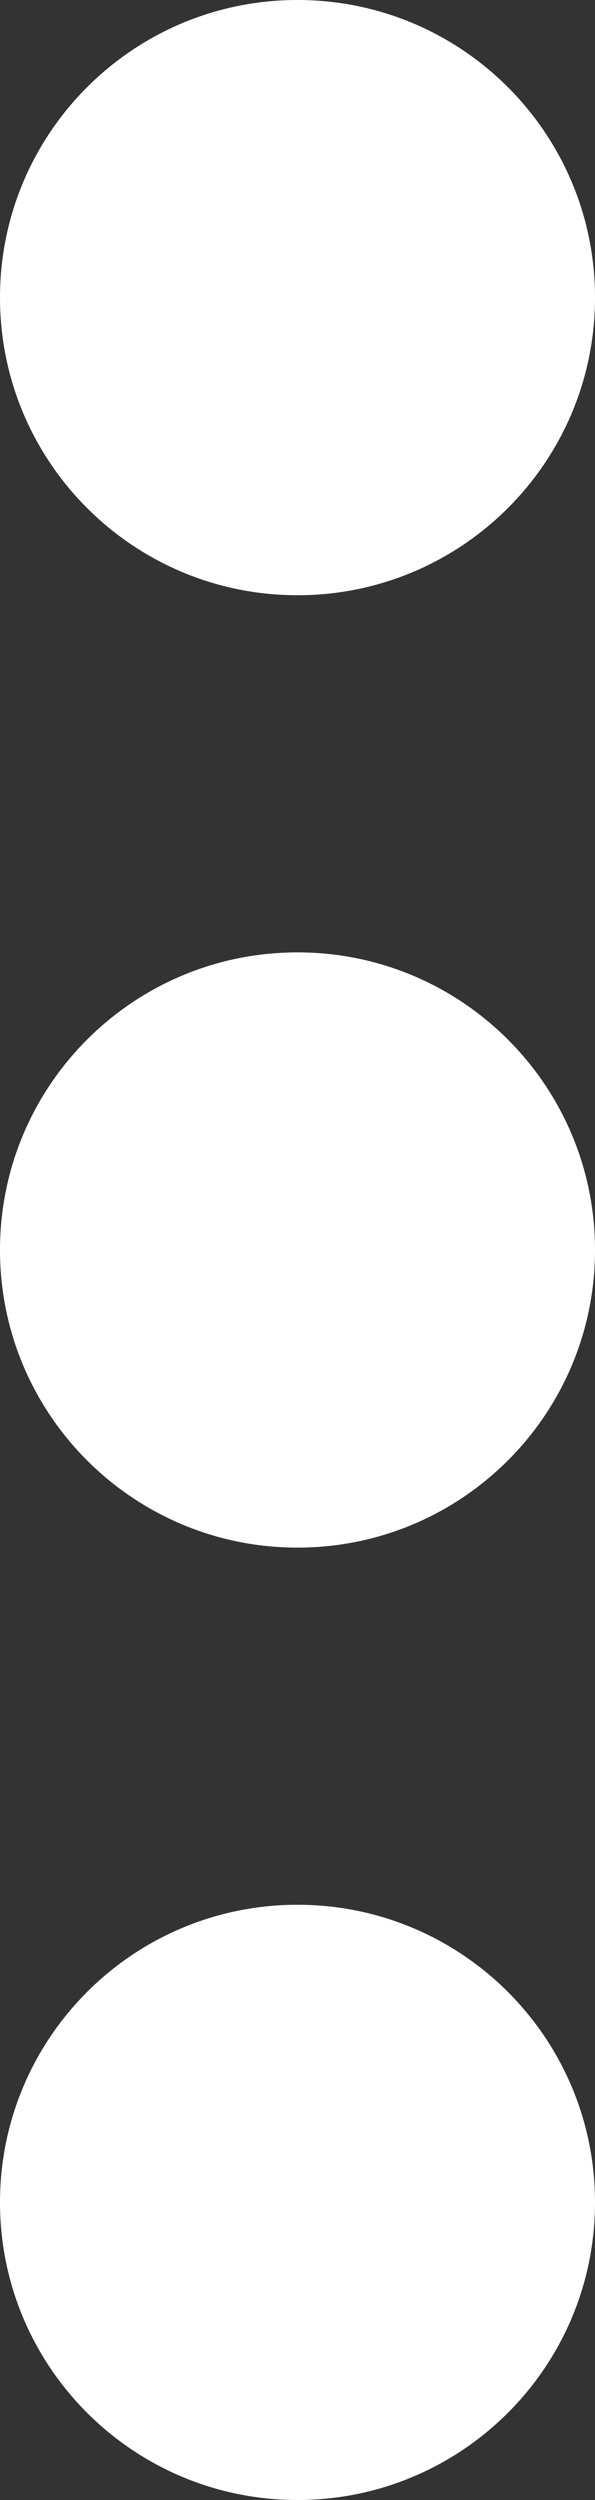 <?xml version="1.0" encoding="UTF-8"?> <svg xmlns="http://www.w3.org/2000/svg" width="5" height="21" viewBox="0 0 5 21" fill="none"><rect x="0" y="0" width="5" height="21" fill="#333333" stroke="none"/> <path d="M5 2.5C5 3.881 3.881 5 2.5 5C1.119 5 0 3.881 0 2.5C0 1.119 1.119 0 2.5 0C3.881 0 5 1.119 5 2.5Z" fill="white"></path> <path d="M5 10.5C5 11.881 3.881 13 2.5 13C1.119 13 0 11.881 0 10.5C0 9.119 1.119 8 2.5 8C3.881 8 5 9.119 5 10.5Z" fill="white"></path> <path d="M5 18.5C5 19.881 3.881 21 2.5 21C1.119 21 0 19.881 0 18.5C0 17.119 1.119 16 2.5 16C3.881 16 5 17.119 5 18.5Z" fill="white"></path> </svg> 